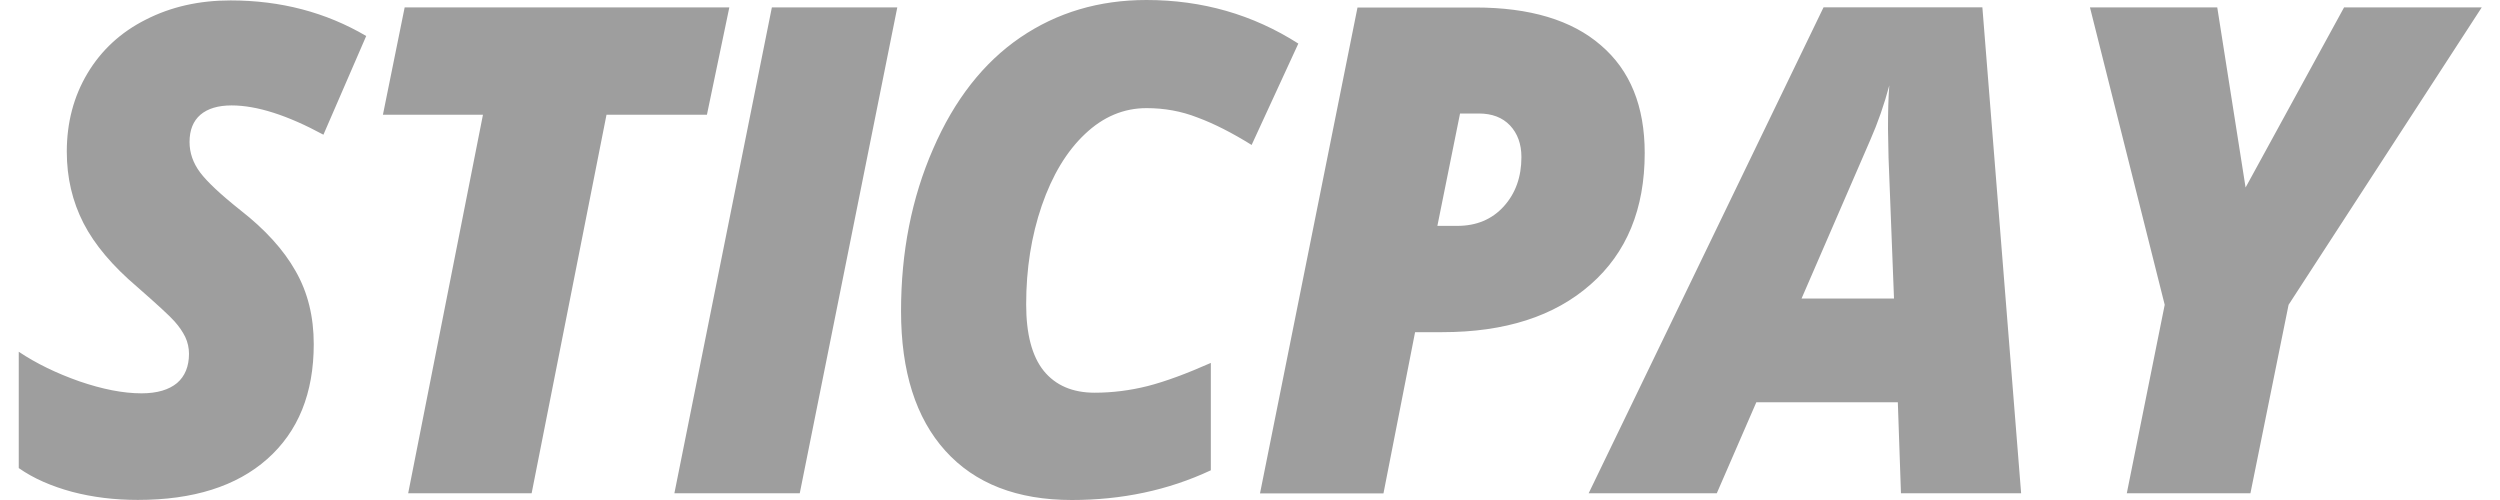 <svg width="60" height="12" viewBox="0 0 60 12" fill="none" xmlns="http://www.w3.org/2000/svg">
<g id="STICPAY">
<path id="sticpay" fill-rule="evenodd" clip-rule="evenodd" d="M27.517 2.595C26.97 2.595 26.477 2.801 26.038 3.218C25.599 3.632 25.255 4.205 25.003 4.933C24.753 5.663 24.628 6.451 24.628 7.304C24.628 8.017 24.767 8.548 25.05 8.901C25.334 9.249 25.74 9.425 26.272 9.425C26.689 9.425 27.117 9.373 27.545 9.265C27.974 9.155 28.479 8.967 29.06 8.71V11.287C28.033 11.768 26.921 12 25.724 12C24.41 12 23.397 11.605 22.689 10.82C21.978 10.032 21.625 8.914 21.625 7.466C21.625 6.051 21.879 4.753 22.395 3.573C22.906 2.393 23.606 1.502 24.485 0.901C25.367 0.3 26.376 0 27.514 0C28.852 0 30.067 0.348 31.16 1.046L30.039 3.479C29.569 3.187 29.137 2.967 28.742 2.821C28.35 2.667 27.942 2.595 27.517 2.595ZM7.53 8.258C7.53 9.44 7.157 10.357 6.413 11.017C5.672 11.673 4.634 11.998 3.308 11.998C2.75 11.998 2.226 11.934 1.731 11.804C1.234 11.669 0.807 11.484 0.45 11.234V8.442C0.873 8.725 1.359 8.96 1.908 9.153C2.457 9.341 2.955 9.44 3.397 9.44C3.773 9.44 4.055 9.354 4.249 9.193C4.439 9.03 4.536 8.793 4.536 8.49C4.536 8.352 4.505 8.212 4.446 8.087C4.384 7.961 4.299 7.836 4.187 7.711C4.075 7.584 3.777 7.31 3.294 6.887C2.702 6.384 2.273 5.878 2.004 5.356C1.737 4.834 1.603 4.264 1.603 3.64C1.603 2.943 1.768 2.316 2.099 1.761C2.431 1.206 2.897 0.773 3.503 0.469C4.106 0.162 4.781 0.01 5.532 0.01C6.738 0.01 7.823 0.296 8.789 0.864L7.762 3.233C6.898 2.765 6.163 2.53 5.558 2.53C5.235 2.53 4.986 2.605 4.81 2.754C4.637 2.904 4.549 3.12 4.549 3.408C4.549 3.669 4.634 3.913 4.803 4.139C4.972 4.364 5.295 4.667 5.769 5.044C6.363 5.507 6.806 5.994 7.094 6.505C7.386 7.014 7.53 7.598 7.53 8.258ZM12.759 11.839H9.796L11.591 2.754H9.19L9.712 0.177H17.504L16.966 2.754H14.556L12.759 11.839ZM18.525 0.177L16.185 11.839H19.194L21.535 0.177H18.525ZM34.975 5.421H34.497L35.041 2.724H35.489C35.811 2.724 36.059 2.82 36.241 3.011C36.421 3.204 36.514 3.456 36.514 3.77C36.514 4.248 36.372 4.643 36.09 4.954C35.807 5.266 35.434 5.421 34.975 5.421ZM38.174 6.827C39.042 6.066 39.473 5.013 39.473 3.673C39.473 2.552 39.126 1.688 38.419 1.085C37.724 0.482 36.717 0.18 35.408 0.18H32.58L30.24 11.842H33.203L33.962 7.972H34.614C36.118 7.972 37.305 7.593 38.174 6.827ZM43.237 7.165H45.456L45.325 3.783L45.312 3.097C45.312 2.697 45.32 2.348 45.343 2.05C45.222 2.506 45.068 2.95 44.88 3.375L43.237 7.165ZM45.548 9.654H42.152L41.203 11.838H38.128L43.765 0.176H47.577L48.507 11.838H45.623L45.548 9.654ZM56.258 0.177L53.894 4.5L53.214 0.177H50.159L51.953 7.315L51.043 11.839H54.01L54.926 7.315L59.562 0.177H56.258Z" fill="#9E9E9E"/>
</g>
</svg>
